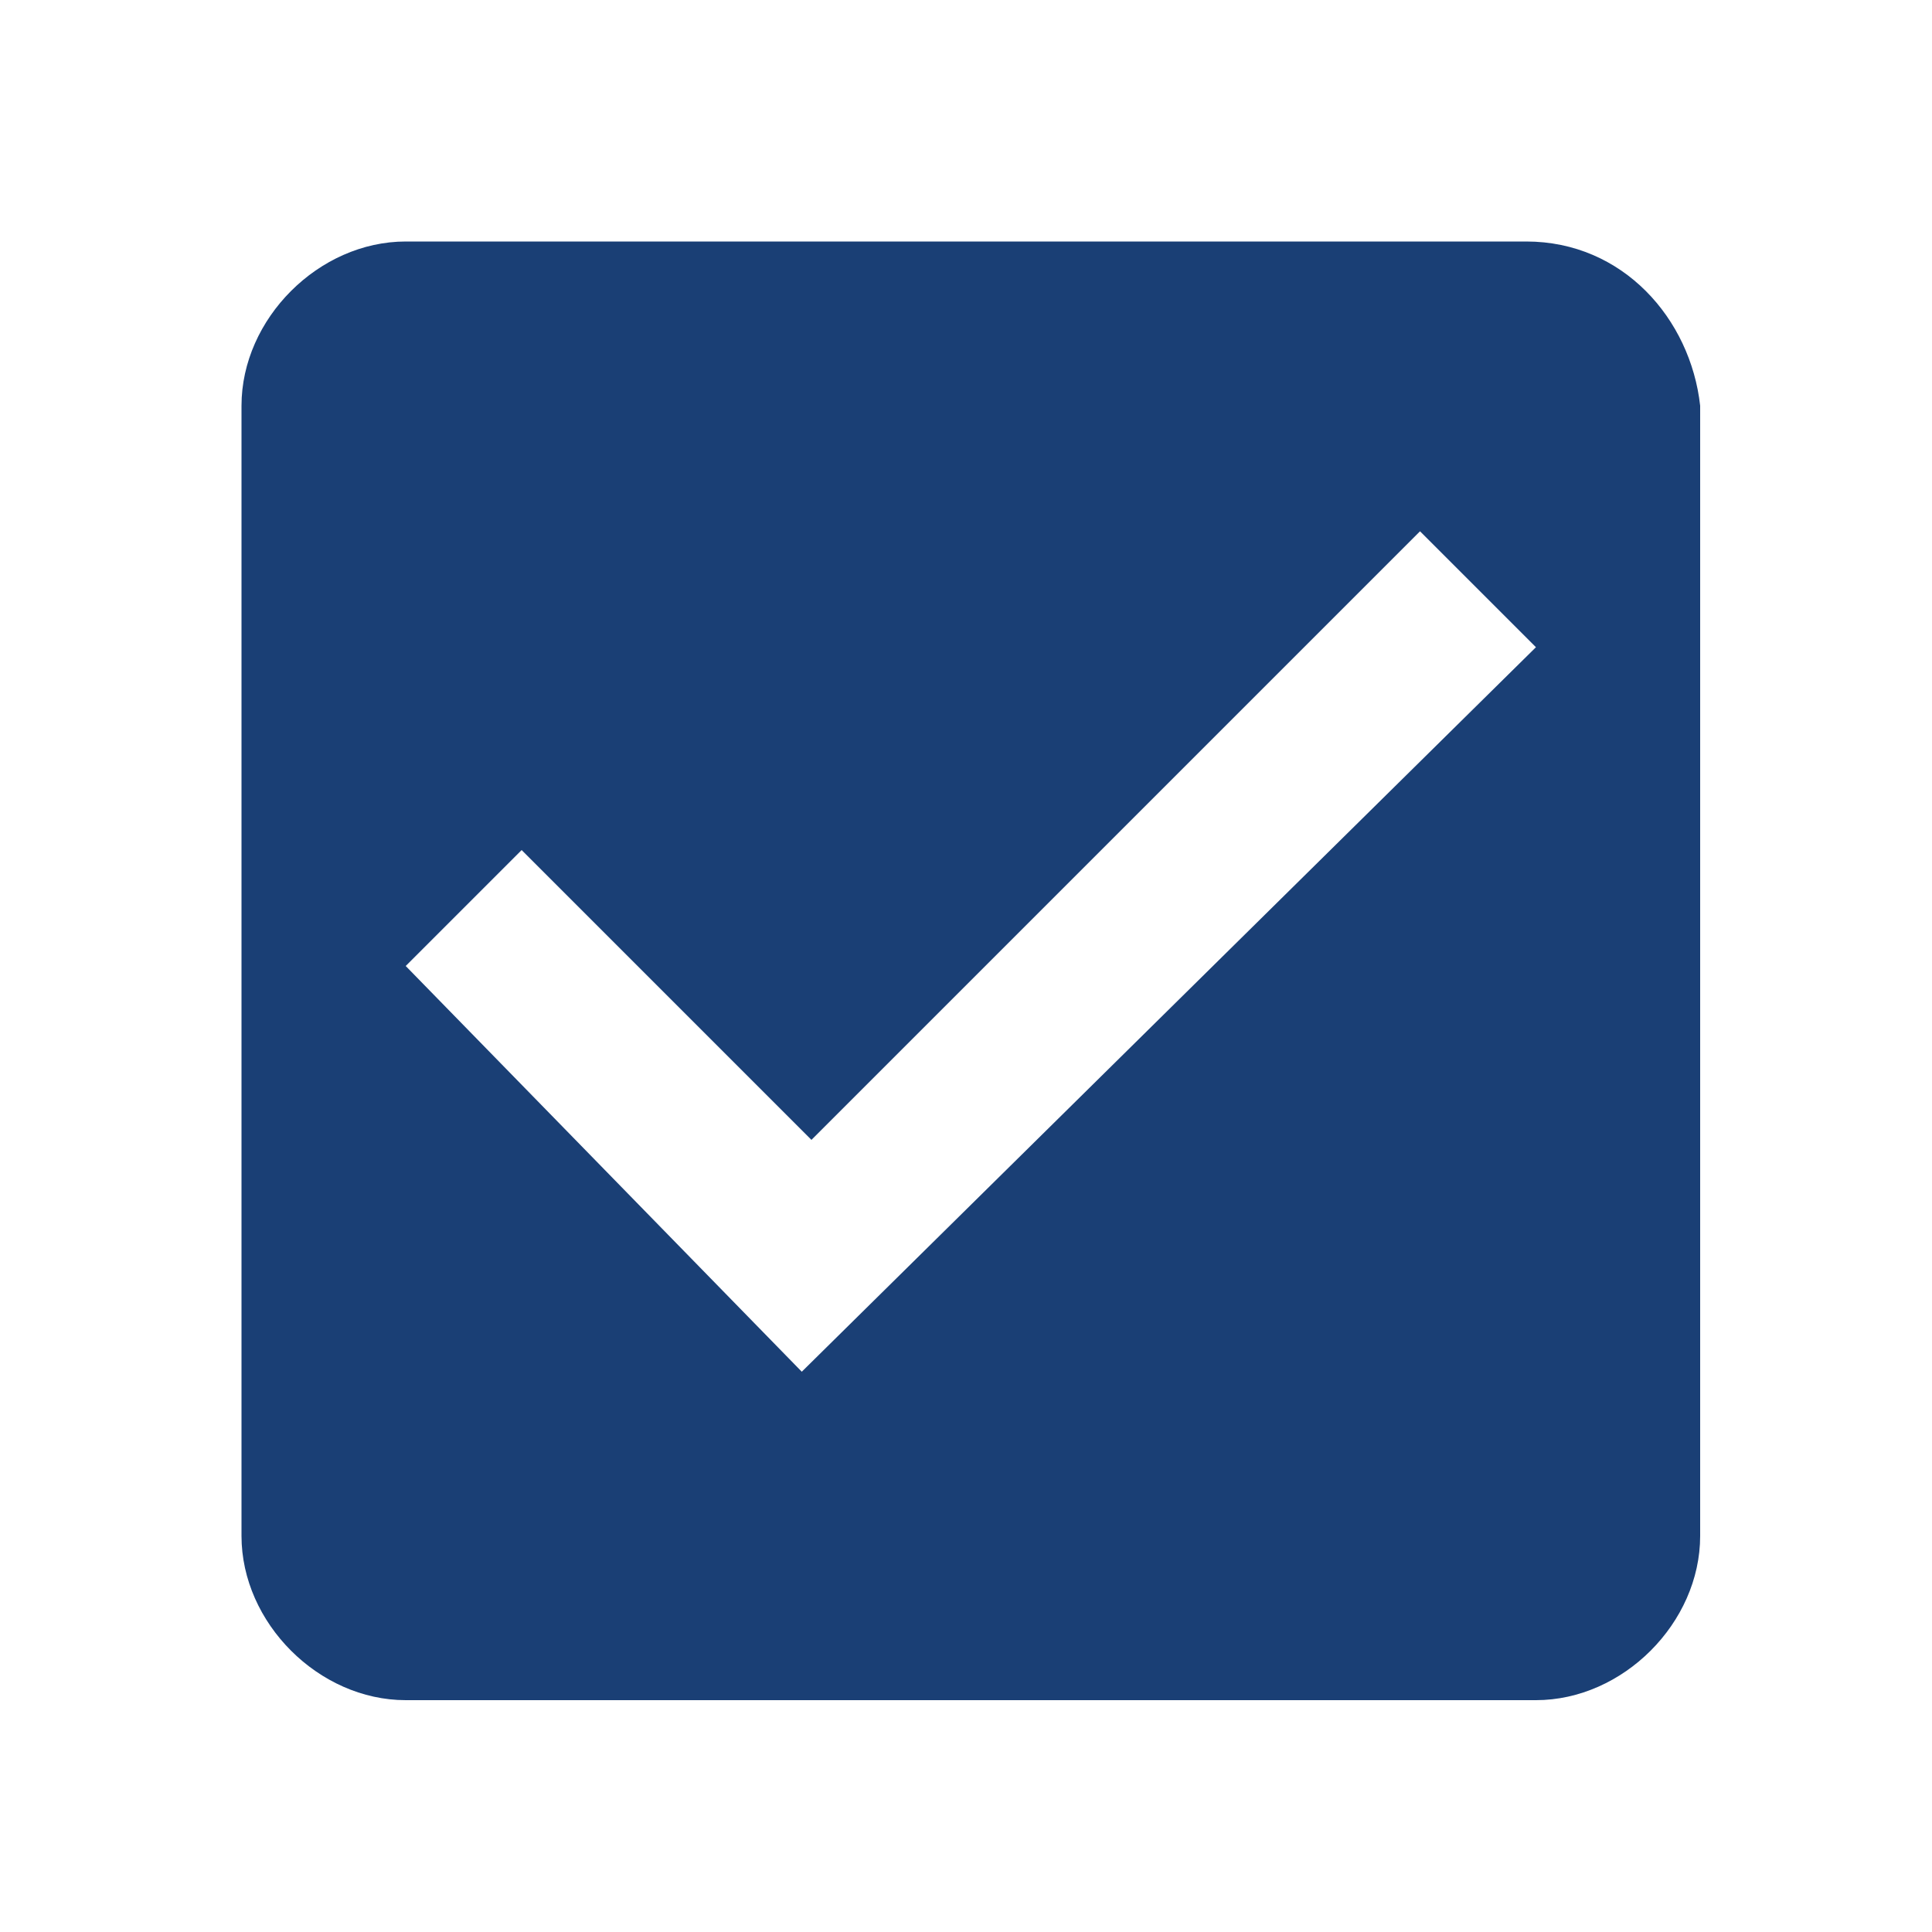<?xml version="1.0" encoding="utf-8"?>
<svg version="1.1" id="Vrstva_1" xmlns="http://www.w3.org/2000/svg" xmlns:xlink="http://www.w3.org/1999/xlink" x="0px" y="0px"
	 viewBox="0 0 20 20" style="enable-background:new 0 0 20 20;" xml:space="preserve">
<style type="text/css">
	.st0{fill:#1a3f75;}
</style>
<path class="st0" d="M15.8,2.5H4.2c-0.9,0-1.7,0.8-1.7,1.7v11.7c0,0.9,0.8,1.7,1.7,1.7h11.7c0.9,0,1.7-0.8,1.7-1.7V4.2
	C17.5,3.3,16.8,2.5,15.8,2.5z M8.3,14.2L4.2,10l1.2-1.2l3,3l6.3-6.3l1.2,1.2L8.3,14.2z"/>
</svg>
